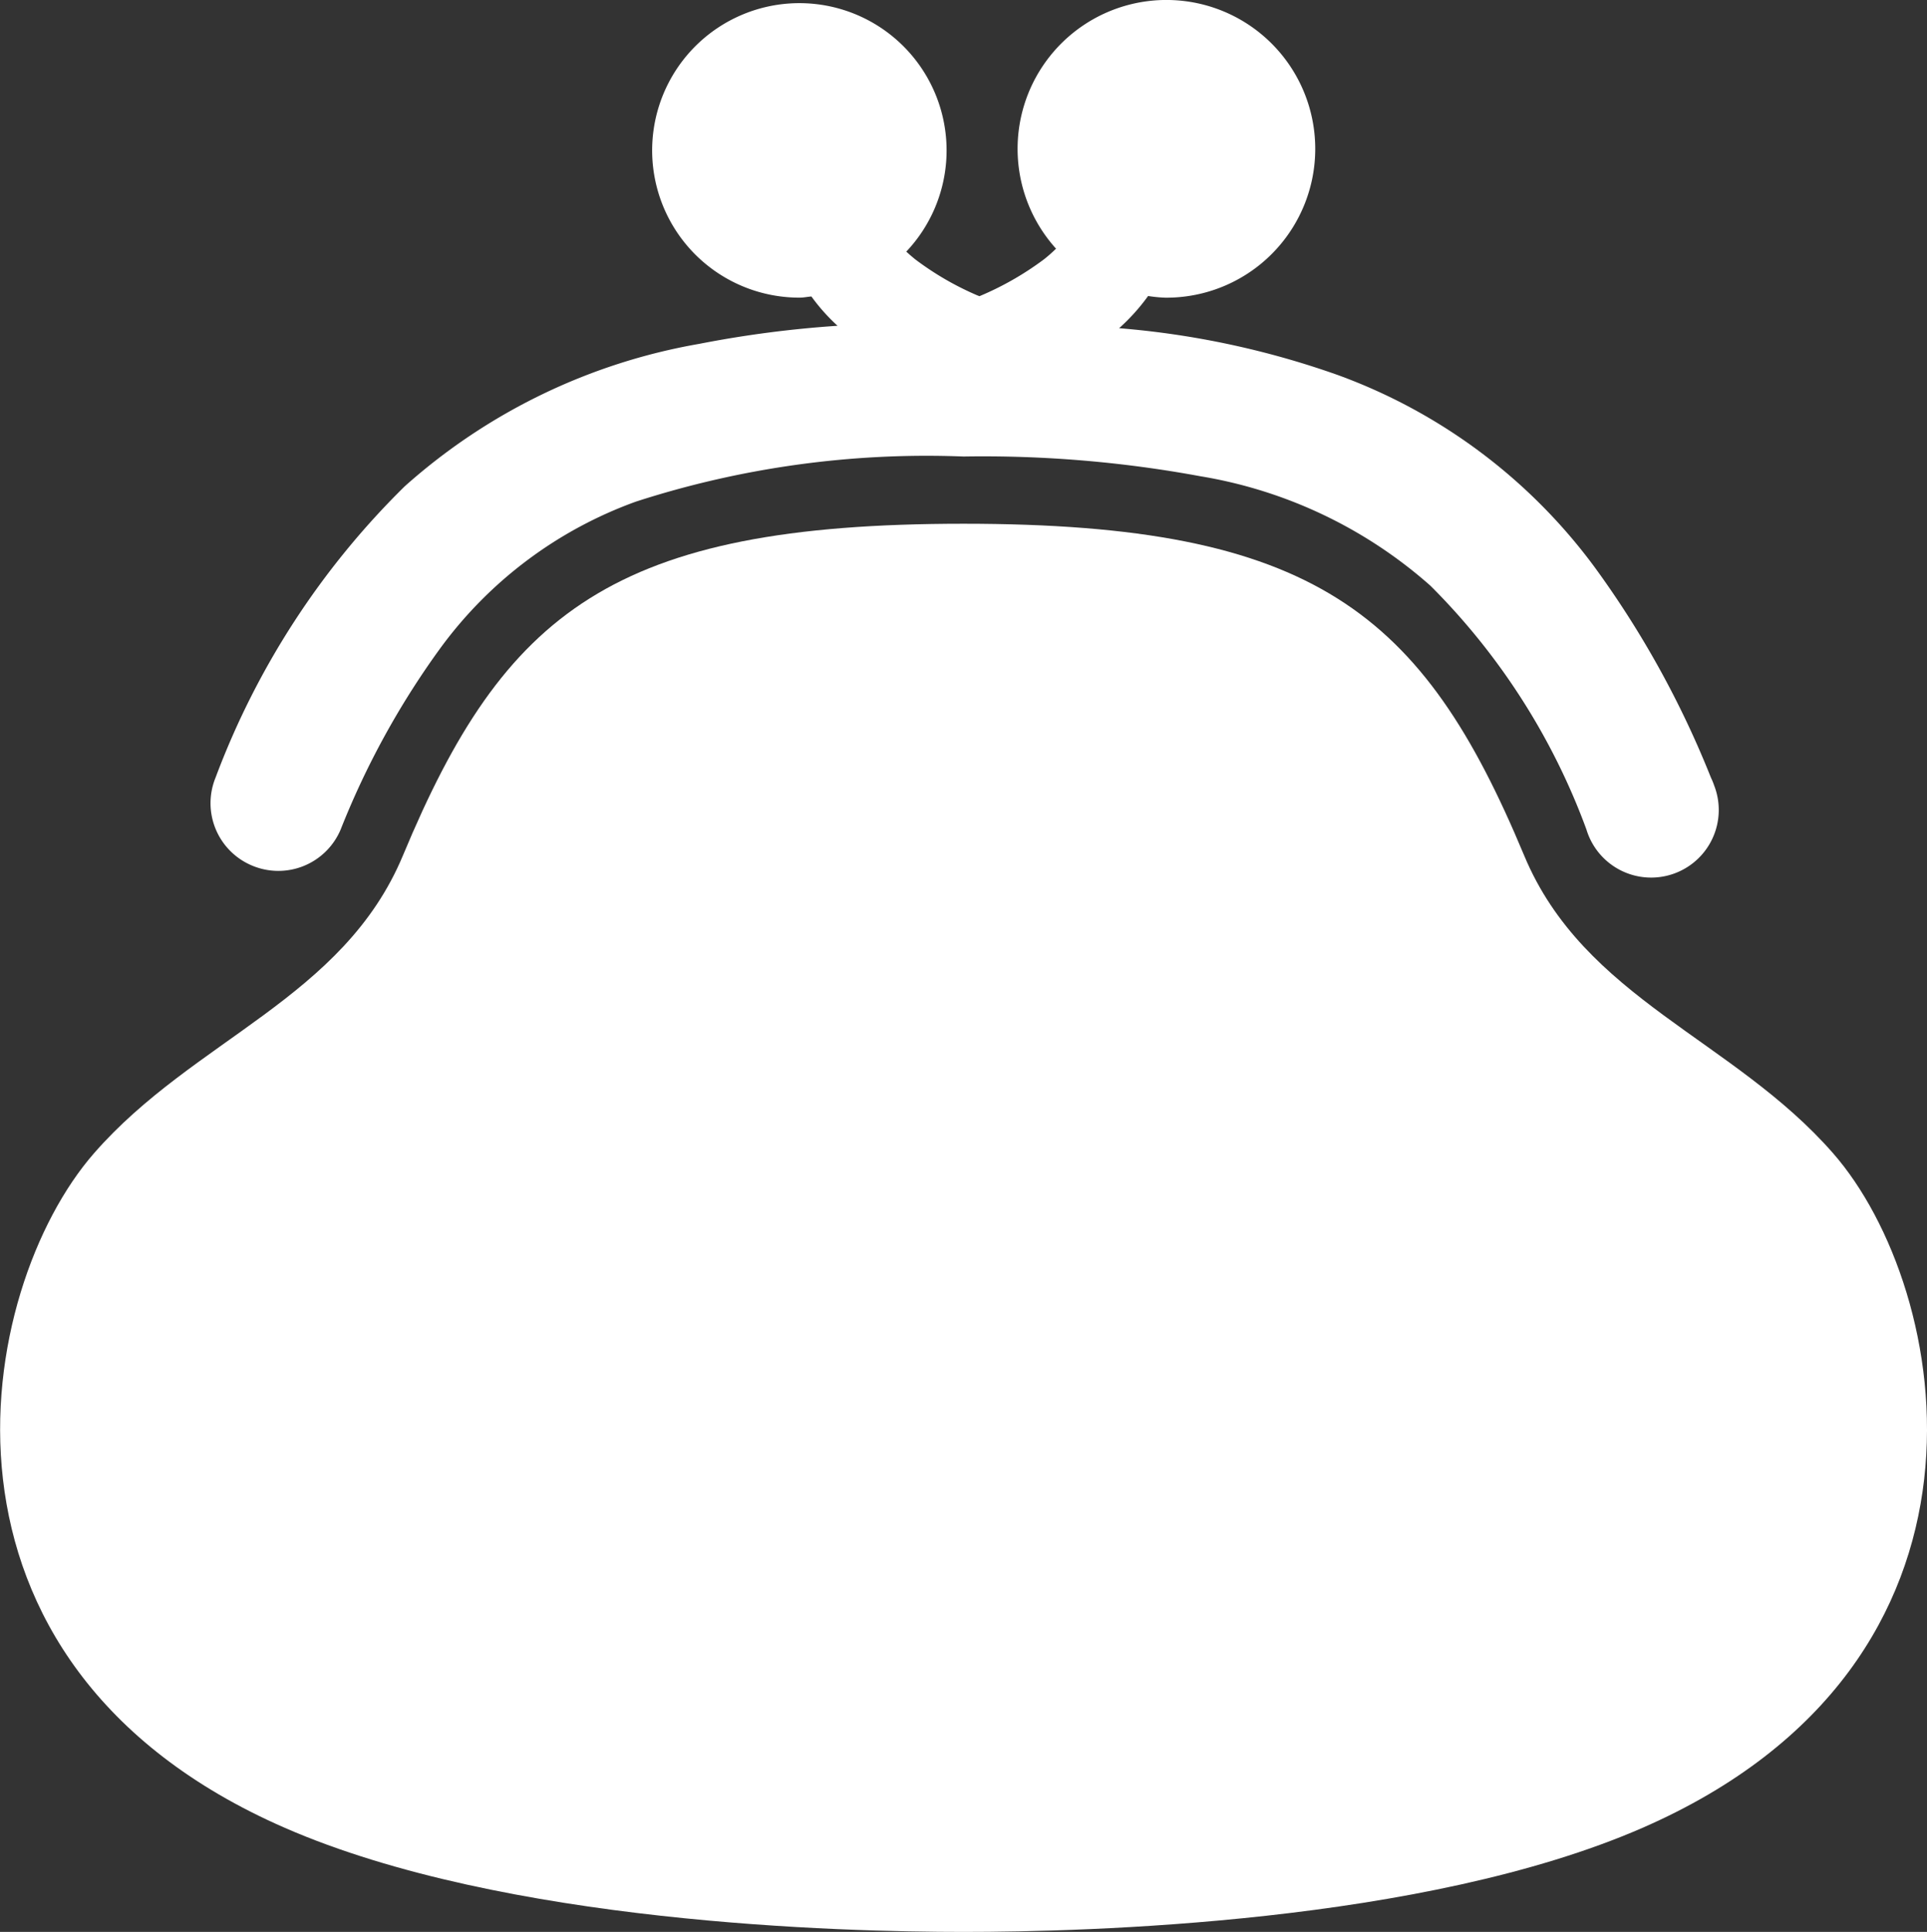 <svg xmlns="http://www.w3.org/2000/svg" width="59.859" height="60" viewBox="0 0 59.859 60">
  <rect x="0" y="0" width="59.859" height="60" fill="#333333" stroke="none"/>
  <g id="グループ_590" data-name="グループ 590" transform="translate(0)">
    <path id="パス_731" data-name="パス 731" d="M383.985,270.506a2.1,2.1,0,0,0,2.74-1.128,25.548,25.548,0,0,1,3.084-5.614,12.993,12.993,0,0,1,6.09-4.568,29.352,29.352,0,0,1,10.173-1.4,37.172,37.172,0,0,1,7.363.614,14.283,14.283,0,0,1,7.142,3.4,20.833,20.833,0,0,1,4.844,7.568,2.1,2.1,0,1,0,3.967-1.369,2.146,2.146,0,0,0-.1-.243,29.7,29.7,0,0,0-3.609-6.53,17.237,17.237,0,0,0-7.973-5.968,26.767,26.767,0,0,0-6.8-1.457,6.257,6.257,0,0,0,.9-1,4.384,4.384,0,0,0,.531.052,4.623,4.623,0,1,0-3.391-1.522,4.513,4.513,0,0,1-.379.334,9.419,9.419,0,0,1-2,1.142c-.035-.014-.072-.027-.107-.043a9.221,9.221,0,0,1-1.886-1.1c-.1-.081-.193-.162-.28-.241a4.573,4.573,0,1,0-3.313,1.429c.126,0,.244-.027.366-.036a5.979,5.979,0,0,0,.812.91,34.21,34.21,0,0,0-4.3.562,18.479,18.479,0,0,0-9.143,4.422,24.927,24.927,0,0,0-5.876,9.043A2.1,2.1,0,0,0,383.985,270.506Z" transform="translate(-376.142 -243.618)" fill="#fff"/>
    <path id="パス_732" data-name="パス 732" d="M432.323,281.334c-3.1-3.551-7.746-4.8-9.6-9.254-3.148-7.548-6.519-10.3-17.415-10.3s-14.267,2.75-17.411,10.3c-1.856,4.452-6.5,5.7-9.6,9.254-3.668,4.2-5.846,15.814,5.937,20.951,6.81,2.968,17.29,3.229,21.078,3.229s14.272-.263,21.081-3.229C438.17,297.149,435.991,285.526,432.323,281.334Z" transform="translate(-375.379 -245.514)" fill="#fff"/>
  </g>
</svg>

